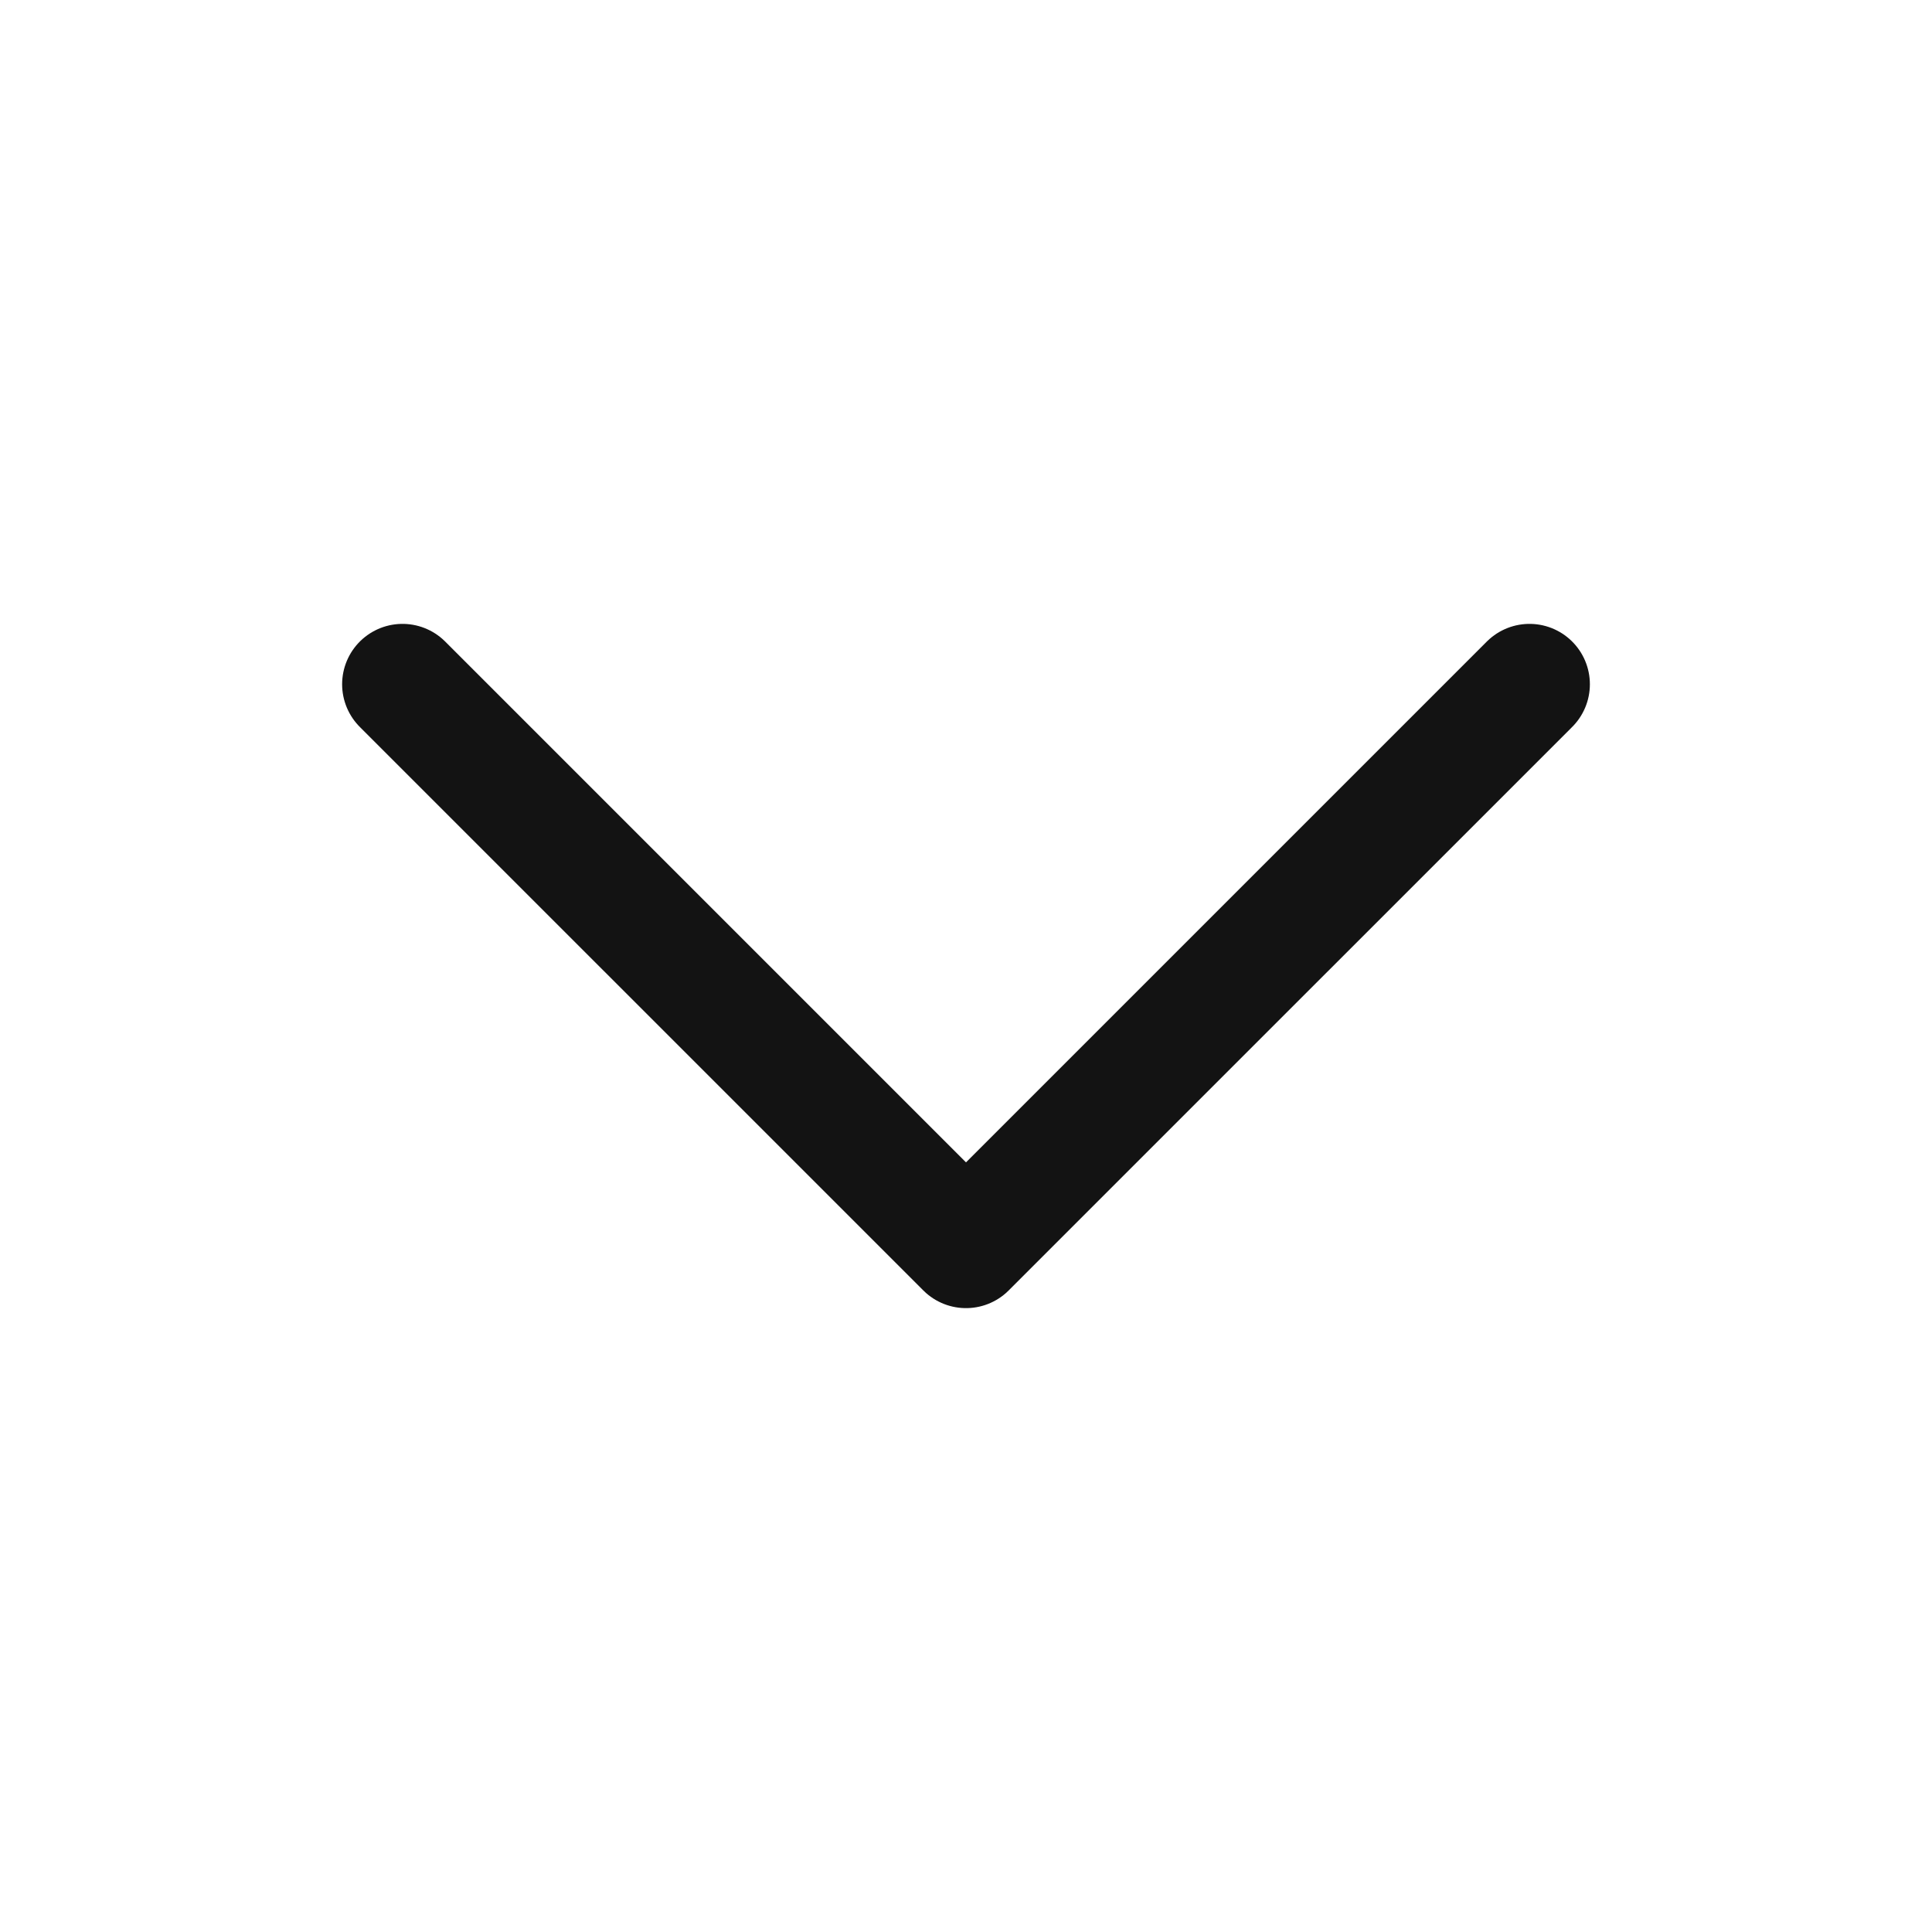 <svg width="24" height="24" viewBox="0 0 24 24" fill="none" xmlns="http://www.w3.org/2000/svg">
<path d="M19 8.5L12 15.5L5 8.5" stroke="#131313" stroke-width="1.5" stroke-linecap="round" stroke-linejoin="round"/>
</svg>
